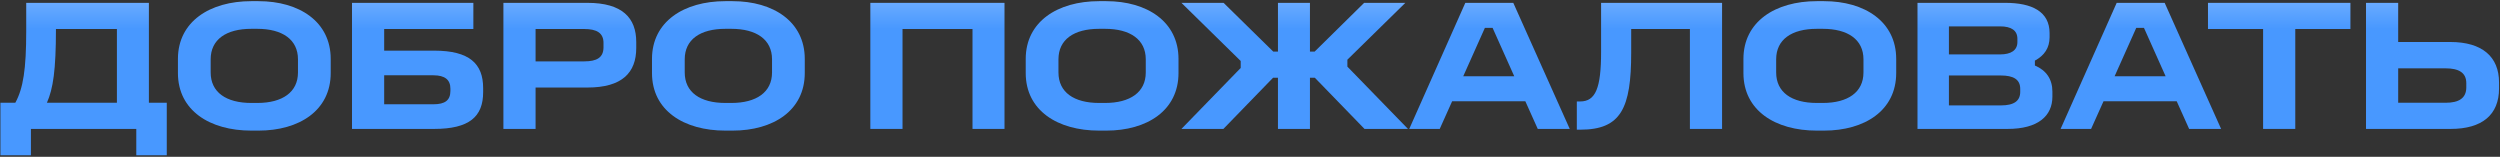 <svg width="1435" height="90" viewBox="0 0 1435 90" fill="none" xmlns="http://www.w3.org/2000/svg">
<rect x="0" y="0" width="1435" height="90" fill="#333333" stroke="none"/>
<g style="mix-blend-mode:hard-light">
<path d="M1358.09 1.64H1376.56V24.104H1406.48C1424.73 24.104 1434.45 32.528 1434.45 47.324V50.78C1434.45 65.9 1424.73 74 1406.69 74H1358.09V1.64ZM1376.56 39.224V58.988H1403.78C1411.34 58.988 1415.66 56.396 1415.66 50.132V47.756C1415.66 41.708 1411.34 39.224 1403.78 39.224H1376.56Z" fill="url(#paint0_linear_5667_2608)"/>
</g>
<g style="mix-blend-mode:hard-light">
<path d="M1267.38 1.64H1349.14V16.652H1317.49V74H1299.02V16.652H1267.38V1.64Z" fill="url(#paint1_linear_5667_2608)"/>
</g>
<g style="mix-blend-mode:hard-light">
<path d="M1214.98 1.64H1242.52L1274.92 74H1256.56L1249.43 58.124H1207.42L1200.29 74H1182.79L1214.98 1.64ZM1226.21 16.004L1213.79 43.76H1243.06L1230.64 16.004H1226.21Z" fill="url(#paint2_linear_5667_2608)"/>
</g>
<g style="mix-blend-mode:hard-light">
<path d="M1100.64 1.64H1151.08C1166.31 1.64 1176.46 6.608 1176.46 19.028V21.296C1176.46 27.56 1173.43 31.88 1168.03 34.796V37.604C1174.62 40.412 1178.08 45.488 1178.08 52.616V55.424C1178.08 66.656 1169.76 74 1152.37 74H1100.64V1.64ZM1118.68 15.14V31.232H1148.05C1154.21 31.232 1157.99 28.964 1157.99 24.104V22.268C1157.99 17.516 1154.53 15.14 1148.05 15.14H1118.68ZM1118.68 43.328V60.5H1148.59C1156.05 60.5 1159.61 57.908 1159.61 52.724V50.996C1159.61 45.596 1155.72 43.328 1148.49 43.328H1118.68Z" fill="url(#paint3_linear_5667_2608)"/>
</g>
<g style="mix-blend-mode:hard-light">
<path d="M1042.85 0.668H1046.95C1070.39 0.668 1088.42 12.44 1088.42 33.824V41.924C1088.42 63.416 1070.39 74.972 1046.95 74.972H1042.85C1018.98 74.972 1000.73 63.416 1000.73 41.924V33.824C1000.73 12.44 1018.98 0.668 1042.85 0.668ZM1042.85 16.544C1028.37 16.544 1019.52 22.7 1019.52 34.04V41.6C1019.52 52.94 1028.37 59.096 1042.85 59.096H1046.3C1060.67 59.096 1069.63 52.94 1069.63 41.6V34.04C1069.63 22.7 1060.67 16.544 1046.3 16.544H1042.85Z" fill="url(#paint4_linear_5667_2608)"/>
</g>
<g style="mix-blend-mode:hard-light">
<path d="M919.027 1.64H988.471V74H970.003V16.652H936.307V30.26C936.307 62.12 930.475 74.432 907.147 74.432H905.095V58.232H907.039C915.895 58.232 919.027 50.456 919.027 29.936V1.64Z" fill="url(#paint5_linear_5667_2608)"/>
</g>
<g style="mix-blend-mode:hard-light">
<path d="M841.091 1.64H868.631L901.031 74H882.671L875.543 58.124H833.531L826.403 74H808.907L841.091 1.64ZM852.323 16.004L839.903 43.76H869.171L856.751 16.004H852.323Z" fill="url(#paint6_linear_5667_2608)"/>
</g>
<g style="mix-blend-mode:hard-light">
<path d="M678.144 1.64H702.336L730.848 29.612H733.548V1.64H751.908V29.612H754.608L783.012 1.64H806.664L773.4 34.256V38.252L808.176 74H783.228L754.716 44.624H751.908V74H733.548V44.624H730.74L702.228 74H678.144L712.164 39.008V35.012L678.144 1.64Z" fill="url(#paint7_linear_5667_2608)"/>
</g>
<g style="mix-blend-mode:hard-light">
<path d="M630.885 0.668H634.989C658.425 0.668 676.461 12.44 676.461 33.824V41.924C676.461 63.416 658.425 74.972 634.989 74.972H630.885C607.017 74.972 588.765 63.416 588.765 41.924V33.824C588.765 12.44 607.017 0.668 630.885 0.668ZM630.885 16.544C616.413 16.544 607.557 22.7 607.557 34.04V41.6C607.557 52.94 616.413 59.096 630.885 59.096H634.341C648.705 59.096 657.669 52.94 657.669 41.6V34.04C657.669 22.7 648.705 16.544 634.341 16.544H630.885Z" fill="url(#paint8_linear_5667_2608)"/>
</g>
<g style="mix-blend-mode:hard-light">
<path d="M499.576 1.64H576.58V74H558.22V16.652H518.044V74H499.576V1.64Z" fill="url(#paint9_linear_5667_2608)"/>
</g>
<g style="mix-blend-mode:hard-light">
<path d="M416.361 0.668H420.465C443.901 0.668 461.937 12.44 461.937 33.824V41.924C461.937 63.416 443.901 74.972 420.465 74.972H416.361C392.493 74.972 374.241 63.416 374.241 41.924V33.824C374.241 12.44 392.493 0.668 416.361 0.668ZM416.361 16.544C401.889 16.544 393.033 22.7 393.033 34.04V41.6C393.033 52.94 401.889 59.096 416.361 59.096H419.817C434.181 59.096 443.145 52.94 443.145 41.6V34.04C443.145 22.7 434.181 16.544 419.817 16.544H416.361Z" fill="url(#paint10_linear_5667_2608)"/>
</g>
<g style="mix-blend-mode:hard-light">
<path d="M288.955 1.64H337.231C357.211 1.64 365.203 10.28 365.203 24.104V27.56C365.203 41.708 357.103 50.24 337.231 50.24H307.423V74H288.955V1.64ZM307.423 16.652V35.228H335.395C342.523 35.228 346.411 33.068 346.411 27.128V24.644C346.411 18.92 342.523 16.652 335.395 16.652H307.423Z" fill="url(#paint11_linear_5667_2608)"/>
</g>
<g style="mix-blend-mode:hard-light">
<path d="M202.049 1.64H271.709V16.652H220.517V29.072H249.245C269.549 29.072 277.325 36.632 277.325 50.564V52.94C277.325 66.98 269.333 74 249.245 74H202.049V1.64ZM220.517 43.22V59.852H248.813C255.401 59.852 258.533 57.584 258.533 52.184V50.888C258.533 45.812 255.401 43.22 248.813 43.22H220.517Z" fill="url(#paint12_linear_5667_2608)"/>
</g>
<g style="mix-blend-mode:hard-light">
<path d="M144.252 0.668H148.356C171.792 0.668 189.828 12.44 189.828 33.824V41.924C189.828 63.416 171.792 74.972 148.356 74.972H144.252C120.384 74.972 102.132 63.416 102.132 41.924V33.824C102.132 12.44 120.384 0.668 144.252 0.668ZM144.252 16.544C129.78 16.544 120.924 22.7 120.924 34.04V41.6C120.924 52.94 129.78 59.096 144.252 59.096H147.708C162.072 59.096 171.036 52.94 171.036 41.6V34.04C171.036 22.7 162.072 16.544 147.708 16.544H144.252Z" fill="url(#paint13_linear_5667_2608)"/>
</g>
<g style="mix-blend-mode:hard-light">
<path d="M32.113 16.652C32.113 40.304 30.493 50.888 26.929 58.988H67.105V16.652H32.113ZM15.049 1.64H85.465V58.988H95.725V89.12H78.229V74H17.749V89.12H0.253V58.988H8.785C13.321 50.78 15.049 39.656 15.049 17.948V1.64Z" fill="url(#paint14_linear_5667_2608)"/>
</g>
<defs>
<linearGradient id="paint0_linear_5667_2608" x1="719.466" y1="16.506" x2="719.466" y2="-67.013" gradientUnits="userSpaceOnUse">
<stop stop-color="#4898FF"/>
<stop offset="1" stop-color="white"/>
</linearGradient>
<linearGradient id="paint1_linear_5667_2608" x1="719.466" y1="16.506" x2="719.466" y2="-67.013" gradientUnits="userSpaceOnUse">
<stop stop-color="#4898FF"/>
<stop offset="1" stop-color="white"/>
</linearGradient>
<linearGradient id="paint2_linear_5667_2608" x1="719.466" y1="16.506" x2="719.466" y2="-67.013" gradientUnits="userSpaceOnUse">
<stop stop-color="#4898FF"/>
<stop offset="1" stop-color="white"/>
</linearGradient>
<linearGradient id="paint3_linear_5667_2608" x1="719.466" y1="16.506" x2="719.466" y2="-67.013" gradientUnits="userSpaceOnUse">
<stop stop-color="#4898FF"/>
<stop offset="1" stop-color="white"/>
</linearGradient>
<linearGradient id="paint4_linear_5667_2608" x1="719.466" y1="16.506" x2="719.466" y2="-67.012" gradientUnits="userSpaceOnUse">
<stop stop-color="#4898FF"/>
<stop offset="1" stop-color="white"/>
</linearGradient>
<linearGradient id="paint5_linear_5667_2608" x1="719.466" y1="16.506" x2="719.466" y2="-67.013" gradientUnits="userSpaceOnUse">
<stop stop-color="#4898FF"/>
<stop offset="1" stop-color="white"/>
</linearGradient>
<linearGradient id="paint6_linear_5667_2608" x1="719.466" y1="16.506" x2="719.466" y2="-67.013" gradientUnits="userSpaceOnUse">
<stop stop-color="#4898FF"/>
<stop offset="1" stop-color="white"/>
</linearGradient>
<linearGradient id="paint7_linear_5667_2608" x1="719.466" y1="16.506" x2="719.466" y2="-67.013" gradientUnits="userSpaceOnUse">
<stop stop-color="#4898FF"/>
<stop offset="1" stop-color="white"/>
</linearGradient>
<linearGradient id="paint8_linear_5667_2608" x1="719.466" y1="16.506" x2="719.466" y2="-67.012" gradientUnits="userSpaceOnUse">
<stop stop-color="#4898FF"/>
<stop offset="1" stop-color="white"/>
</linearGradient>
<linearGradient id="paint9_linear_5667_2608" x1="719.466" y1="16.506" x2="719.466" y2="-67.013" gradientUnits="userSpaceOnUse">
<stop stop-color="#4898FF"/>
<stop offset="1" stop-color="white"/>
</linearGradient>
<linearGradient id="paint10_linear_5667_2608" x1="719.466" y1="16.506" x2="719.466" y2="-67.012" gradientUnits="userSpaceOnUse">
<stop stop-color="#4898FF"/>
<stop offset="1" stop-color="white"/>
</linearGradient>
<linearGradient id="paint11_linear_5667_2608" x1="719.466" y1="16.506" x2="719.466" y2="-67.013" gradientUnits="userSpaceOnUse">
<stop stop-color="#4898FF"/>
<stop offset="1" stop-color="white"/>
</linearGradient>
<linearGradient id="paint12_linear_5667_2608" x1="719.466" y1="16.506" x2="719.466" y2="-67.013" gradientUnits="userSpaceOnUse">
<stop stop-color="#4898FF"/>
<stop offset="1" stop-color="white"/>
</linearGradient>
<linearGradient id="paint13_linear_5667_2608" x1="719.466" y1="16.506" x2="719.466" y2="-67.012" gradientUnits="userSpaceOnUse">
<stop stop-color="#4898FF"/>
<stop offset="1" stop-color="white"/>
</linearGradient>
<linearGradient id="paint14_linear_5667_2608" x1="719.466" y1="16.506" x2="719.466" y2="-67.013" gradientUnits="userSpaceOnUse">
<stop stop-color="#4898FF"/>
<stop offset="1" stop-color="white"/>
</linearGradient>
</defs>
</svg>
